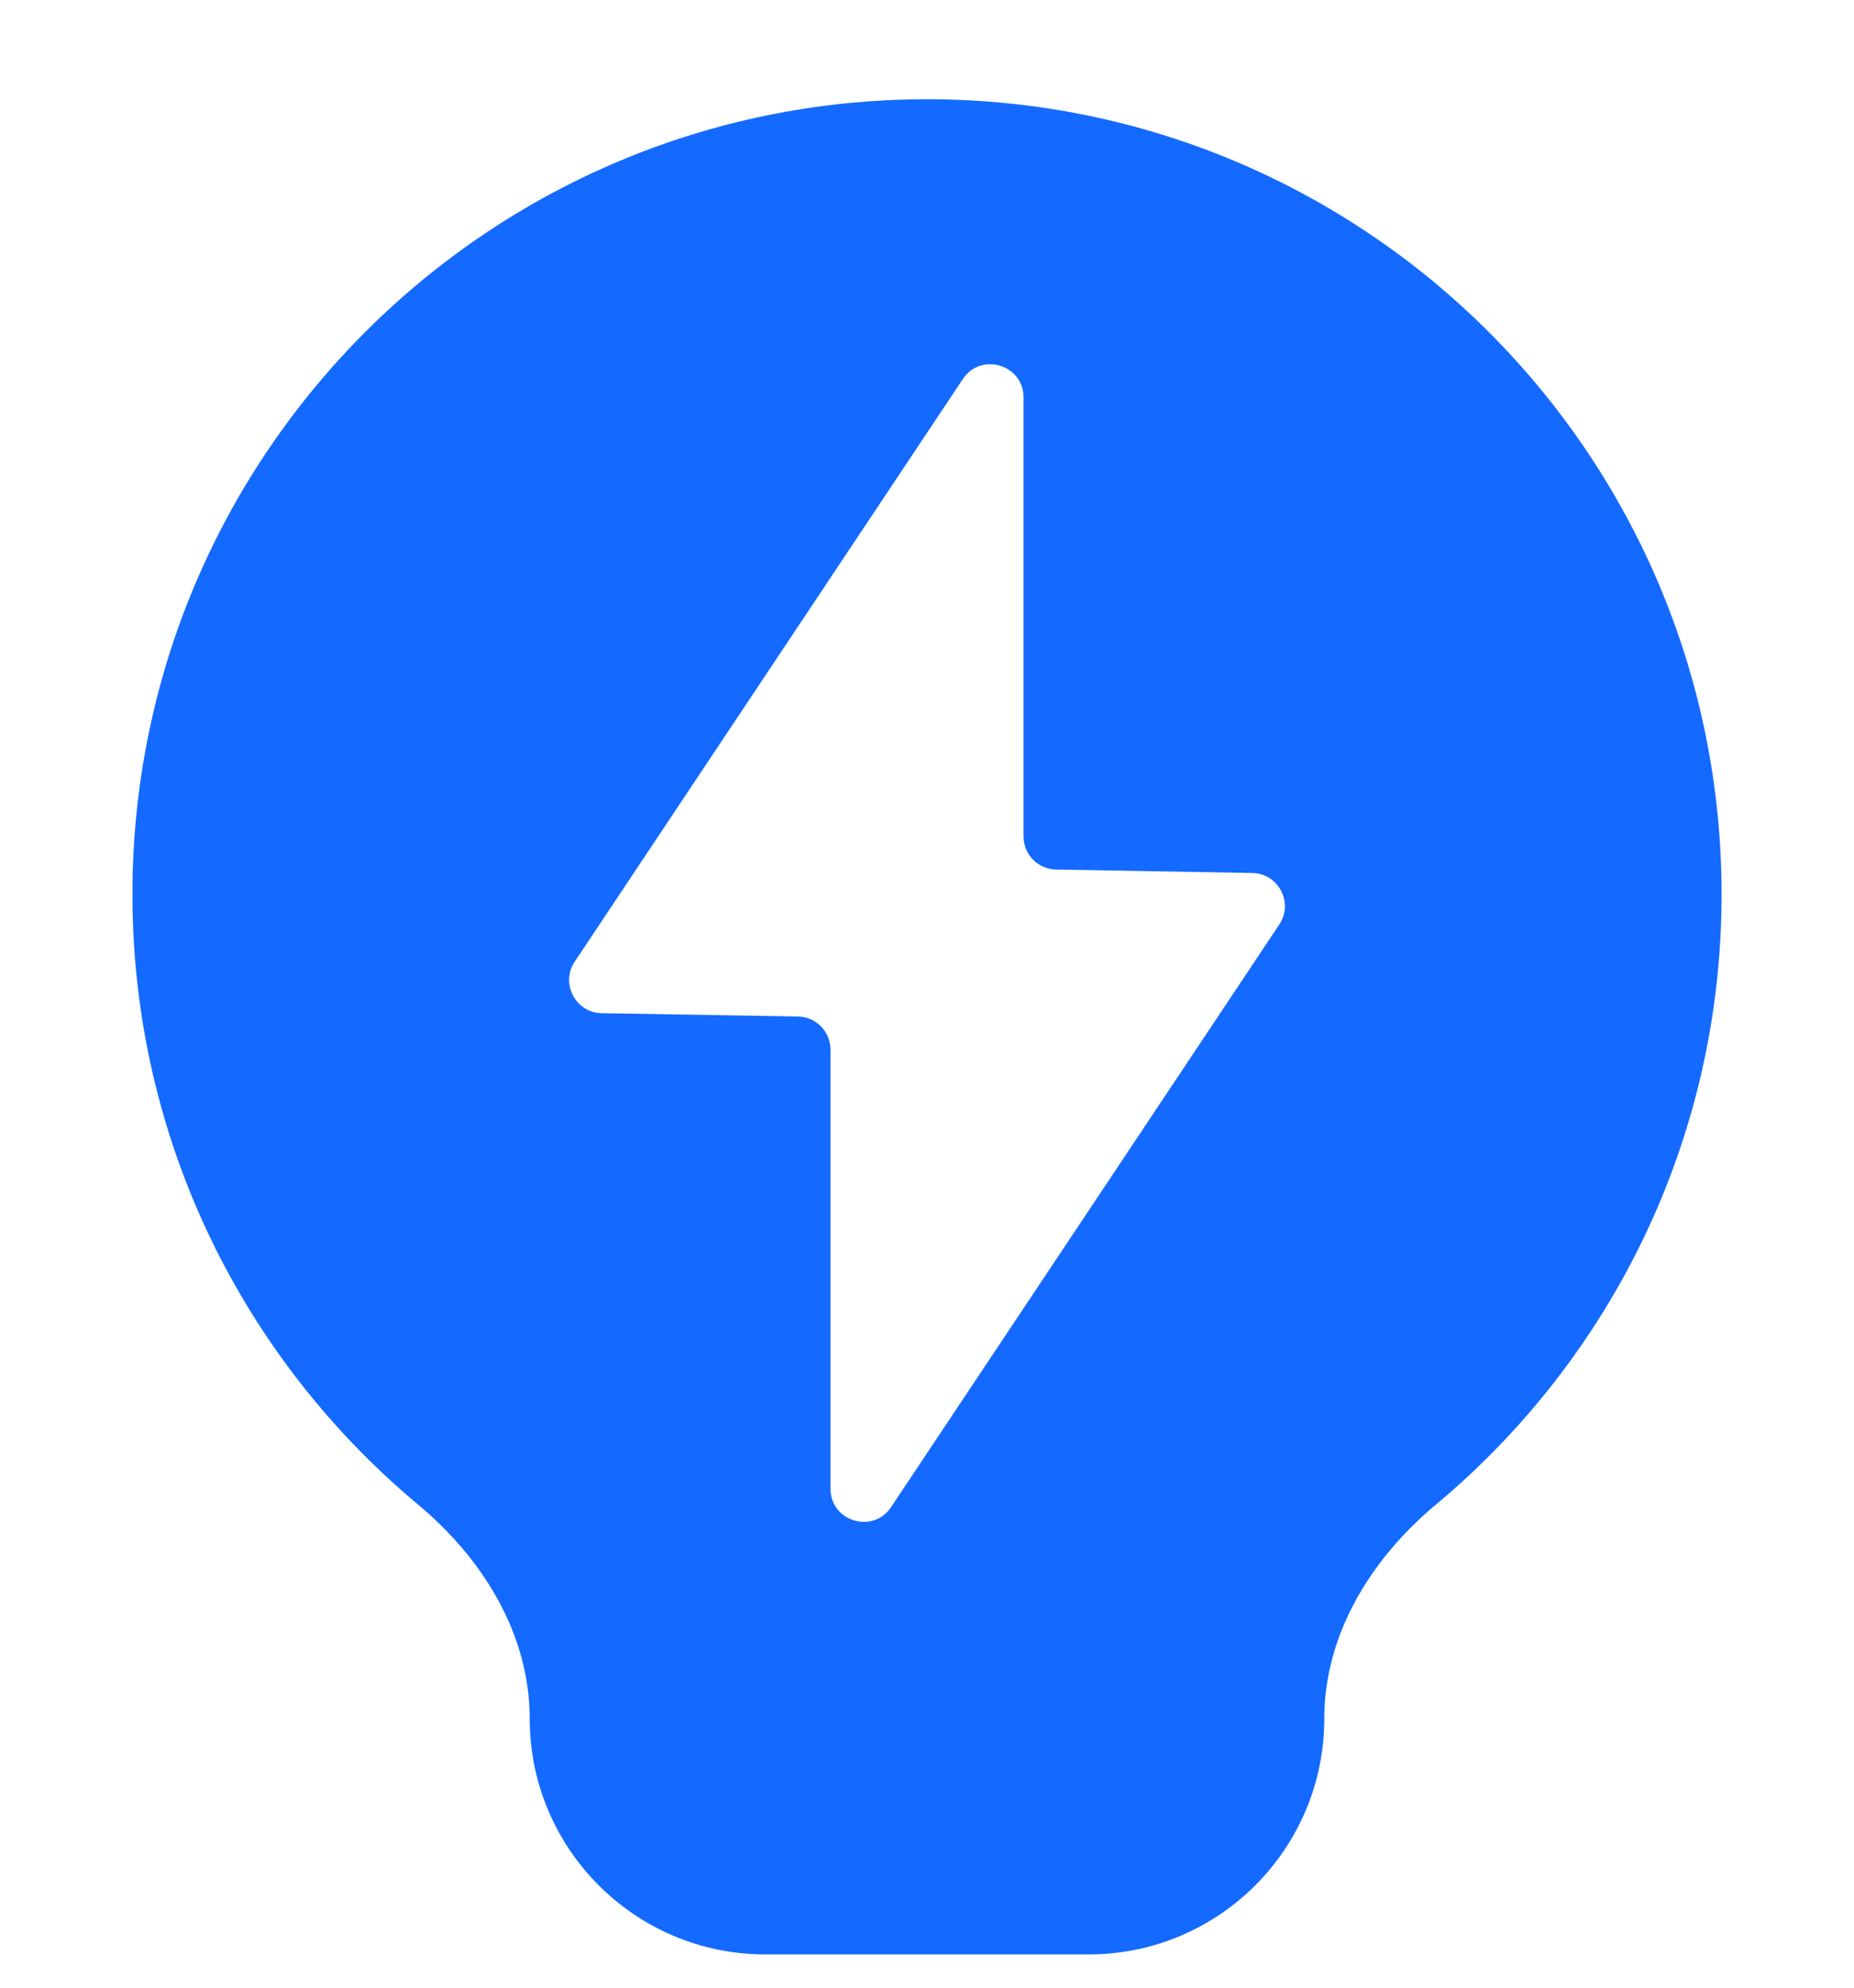 <svg width="14" height="15" viewBox="0 0 14 15" fill="none" xmlns="http://www.w3.org/2000/svg">
<path d="M7 0.749C10.314 0.749 13 3.435 13 6.749C13 8.602 12.16 10.257 10.84 11.357C10.352 11.764 10 12.335 10 12.97C10 13.952 9.203 14.749 8.221 14.749H5.779C4.797 14.749 4 13.952 4 12.97C4 12.335 3.648 11.764 3.16 11.357C1.84 10.257 1 8.602 1 6.749C1 3.435 3.686 0.749 7 0.749ZM7.729 2.999C7.729 2.752 7.408 2.655 7.271 2.86L4.34 7.257C4.23 7.421 4.346 7.642 4.543 7.646L6.025 7.671C6.162 7.673 6.271 7.785 6.271 7.921V11.234C6.272 11.482 6.592 11.579 6.729 11.373L9.66 6.977C9.77 6.812 9.654 6.592 9.457 6.588L7.974 6.562C7.837 6.559 7.729 6.448 7.729 6.312V2.999Z" fill="#146AFF"/>
</svg>
